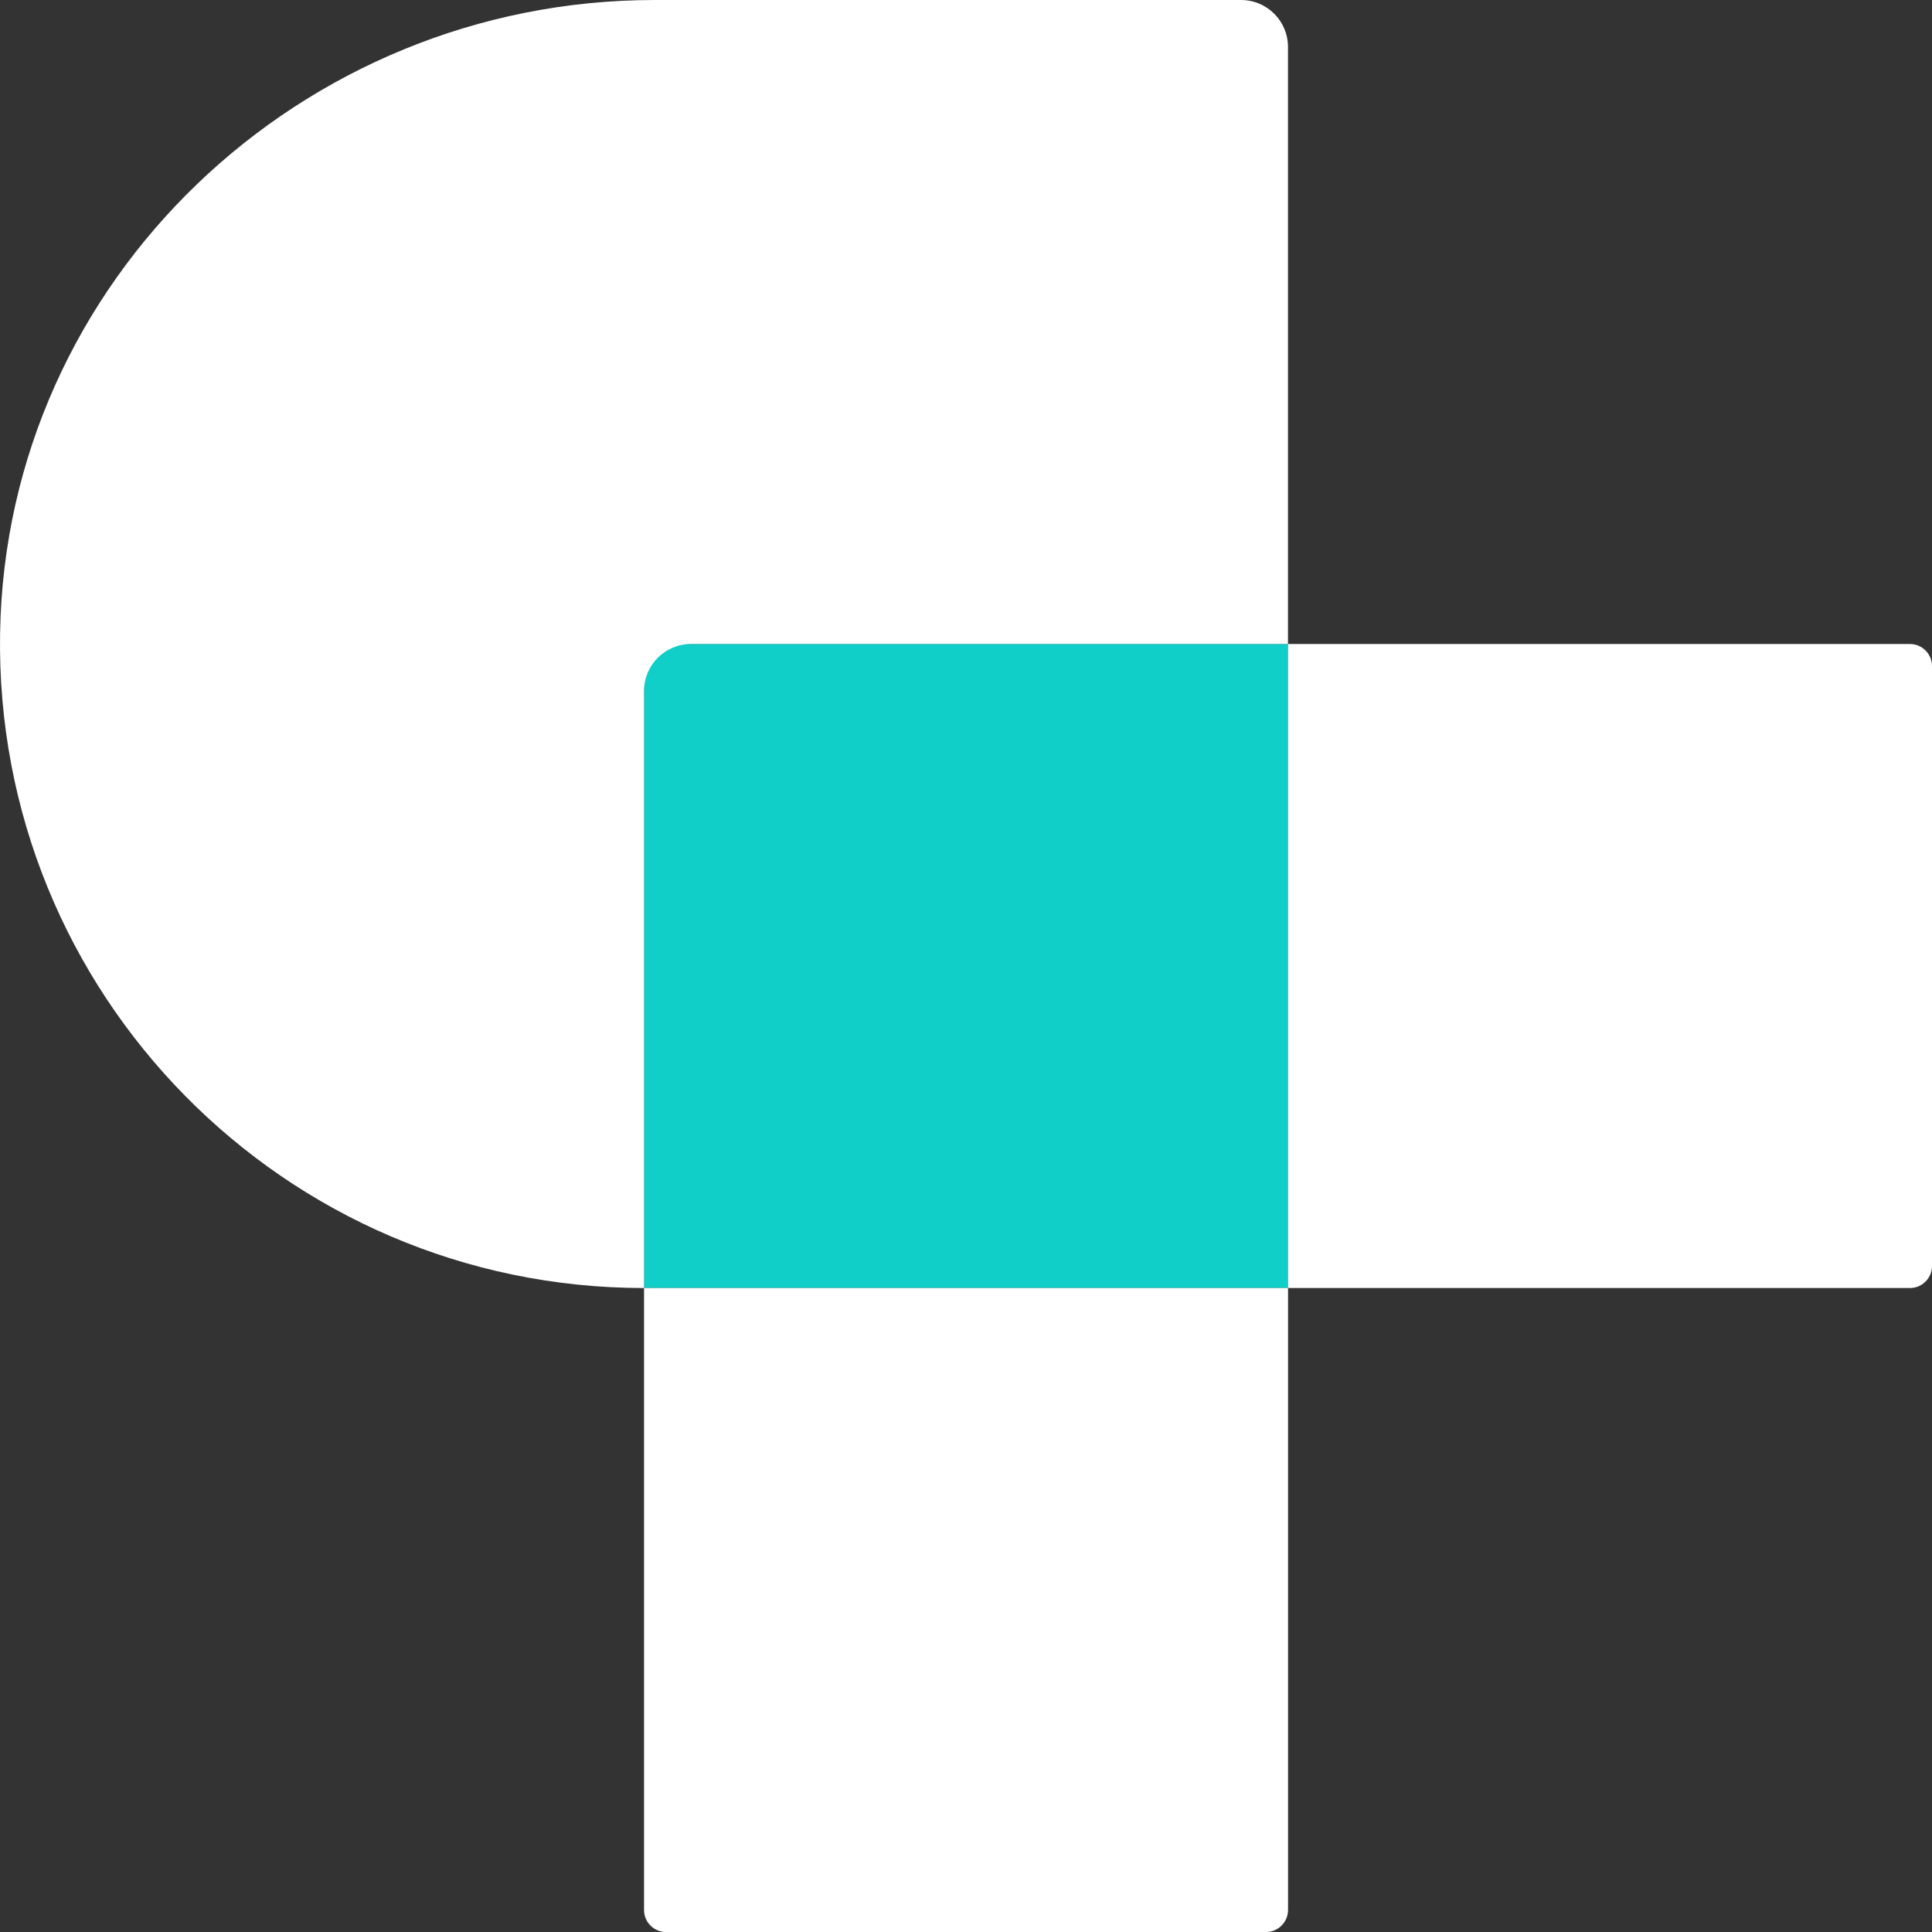 <?xml version="1.0" encoding="UTF-8" standalone="no"?>
<svg
   xmlns:dc="http://purl.org/dc/elements/1.1/"
   xmlns:cc="http://creativecommons.org/ns#"
   xmlns:rdf="http://www.w3.org/1999/02/22-rdf-syntax-ns#"
   xmlns:svg="http://www.w3.org/2000/svg"
   xmlns="http://www.w3.org/2000/svg"
   xmlns:sodipodi="http://sodipodi.sourceforge.net/DTD/sodipodi-0.dtd"
   xmlns:inkscape="http://www.inkscape.org/namespaces/inkscape"
   version="1.1"
   id="Livello_1"
   x="0px"
   y="0px"
   viewBox="0 0 292.614 292.62"
   xml:space="preserve"
   sodipodi:docname="mc-white.svg"
   width="292.614"
   height="292.62"
   inkscape:version="1.0.1 (3bc2e813f5, 2020-09-07)"><rect x="0" y="0" width="292.614" height="292.62" fill="#333333" stroke="none"/><defs
   id="defs383" /><sodipodi:namedview
   pagecolor="#ffffff"
   bordercolor="#666666"
   borderopacity="1"
   objecttolerance="10"
   gridtolerance="10"
   guidetolerance="10"
   inkscape:pageopacity="0"
   inkscape:pageshadow="2"
   inkscape:window-width="1920"
   inkscape:window-height="1018"
   id="namedview381"
   showgrid="false"
   inkscape:zoom="0.11967122"
   inkscape:cx="3932.7668"
   inkscape:cy="793.21963"
   inkscape:window-x="-6"
   inkscape:window-y="-6"
   inkscape:window-maximized="1"
   inkscape:current-layer="Livello_1" />
<style
   type="text/css"
   id="style10">
	.st0{fill:#003057;}
	.st1{fill:#FFFFFF;}
	.st2{fill:#10CFC9;}
</style>






























































































<g
   id="g360-3"
   transform="translate(-1001.416,-872.27)"><rect
     x="1098.95"
     y="969.81"
     class="st2"
     width="97.54"
     height="97.54"
     id="rect352-3" /><path
     class="st1"
     d="m 1193.15,1164.89 h -90.85 c -1.85,0 -3.34,-1.5 -3.34,-3.34 v -94.2 h 97.54 v 94.2 c -0.01,1.84 -1.5,3.34 -3.35,3.34 z"
     id="path354-4" /><path
     class="st1"
     d="m 1290.69,1067.35 h -94.2 v -97.54 h 94.2 c 1.85,0 3.34,1.5 3.34,3.34 V 1064 c 0,1.85 -1.49,3.35 -3.34,3.35 z"
     id="path356-9" /><path
     class="st1"
     d="m 1106.06,969.81 h 90.43 v -90.43 c 0,-3.93 -3.18,-7.11 -7.11,-7.11 h -88.82 c -53.49,0 -98.24,42.39 -99.13,95.87 -0.91,54.63 43.1,99.21 97.53,99.21 v -90.43 c -0.01,-3.93 3.18,-7.11 7.1,-7.11 z"
     id="path358-1" /></g></svg>
